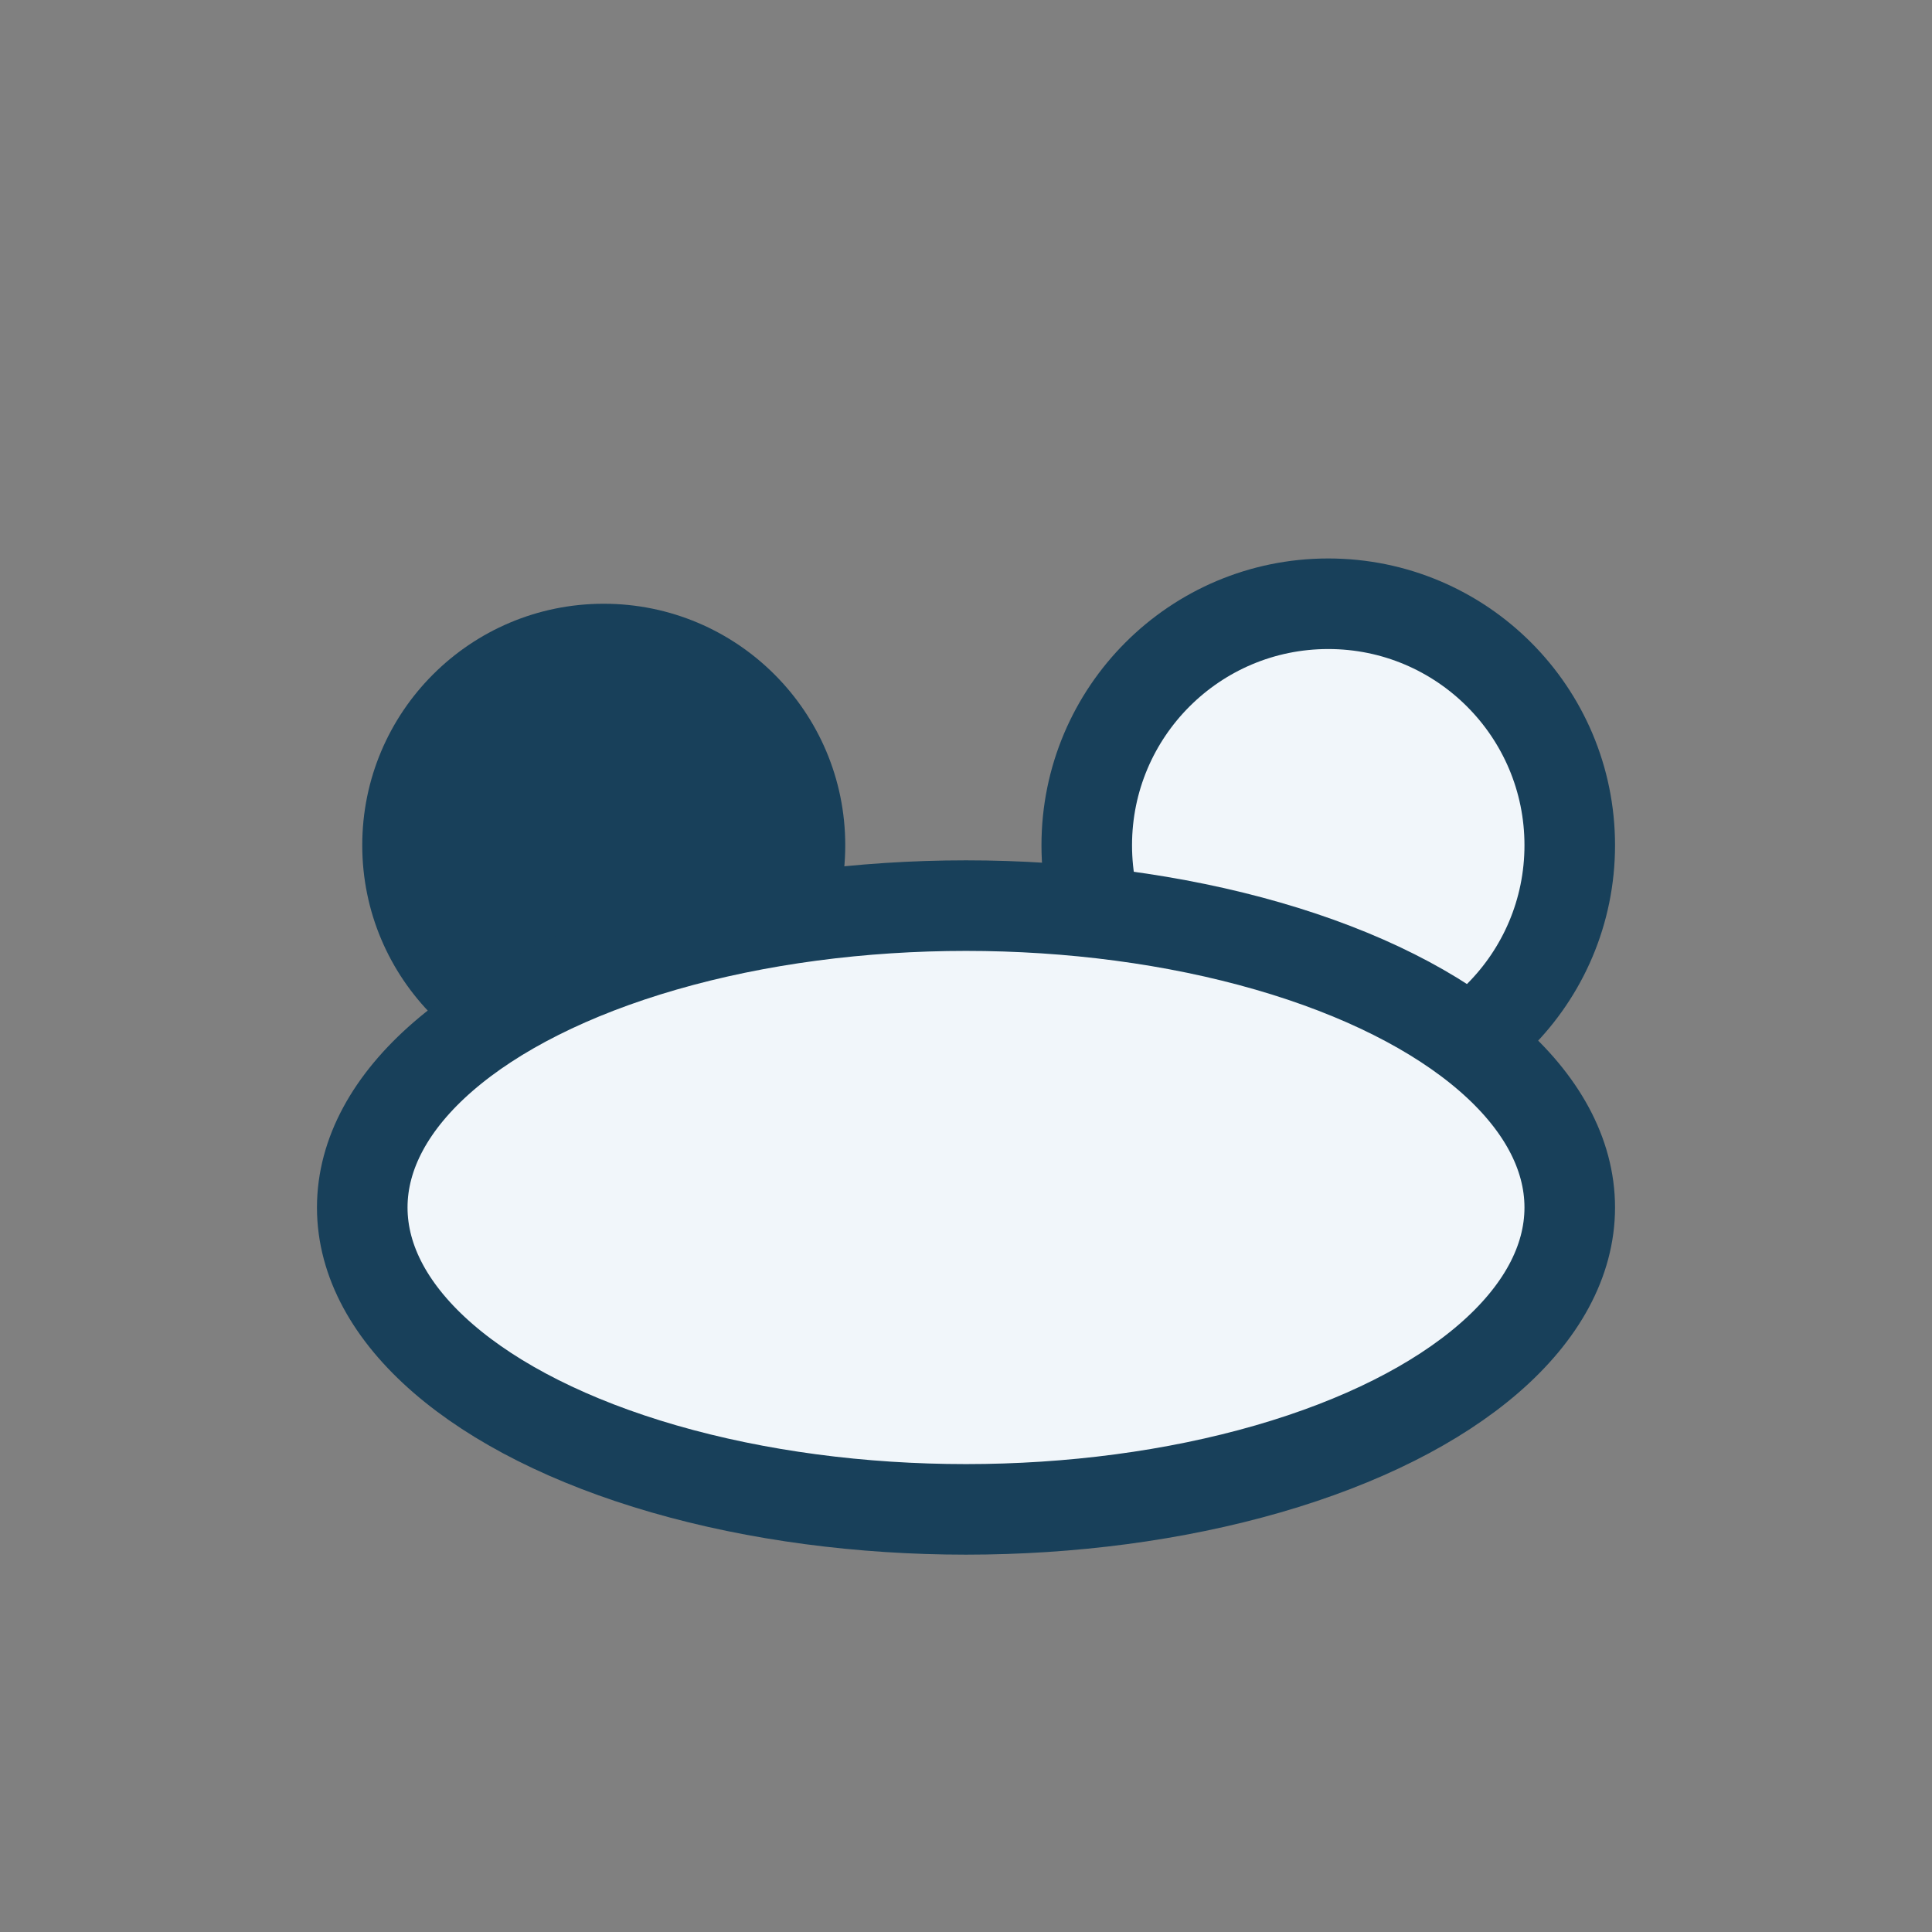 <?xml version="1.0" encoding="UTF-8"?>
<svg xmlns="http://www.w3.org/2000/svg" width="32" height="32" viewBox="0 0 32 32"><rect x="0" y="0" width="32" height="32" fill="#808080" stroke="none"/><circle cx="10" cy="14" r="4" fill="#18405A"/><circle cx="22" cy="14" r="4" fill="#F1F6FA" stroke="#18405A" stroke-width="1.5"/><ellipse cx="16" cy="20" rx="10" ry="5" fill="#F1F6FA" stroke="#18405A" stroke-width="1.5"/></svg>